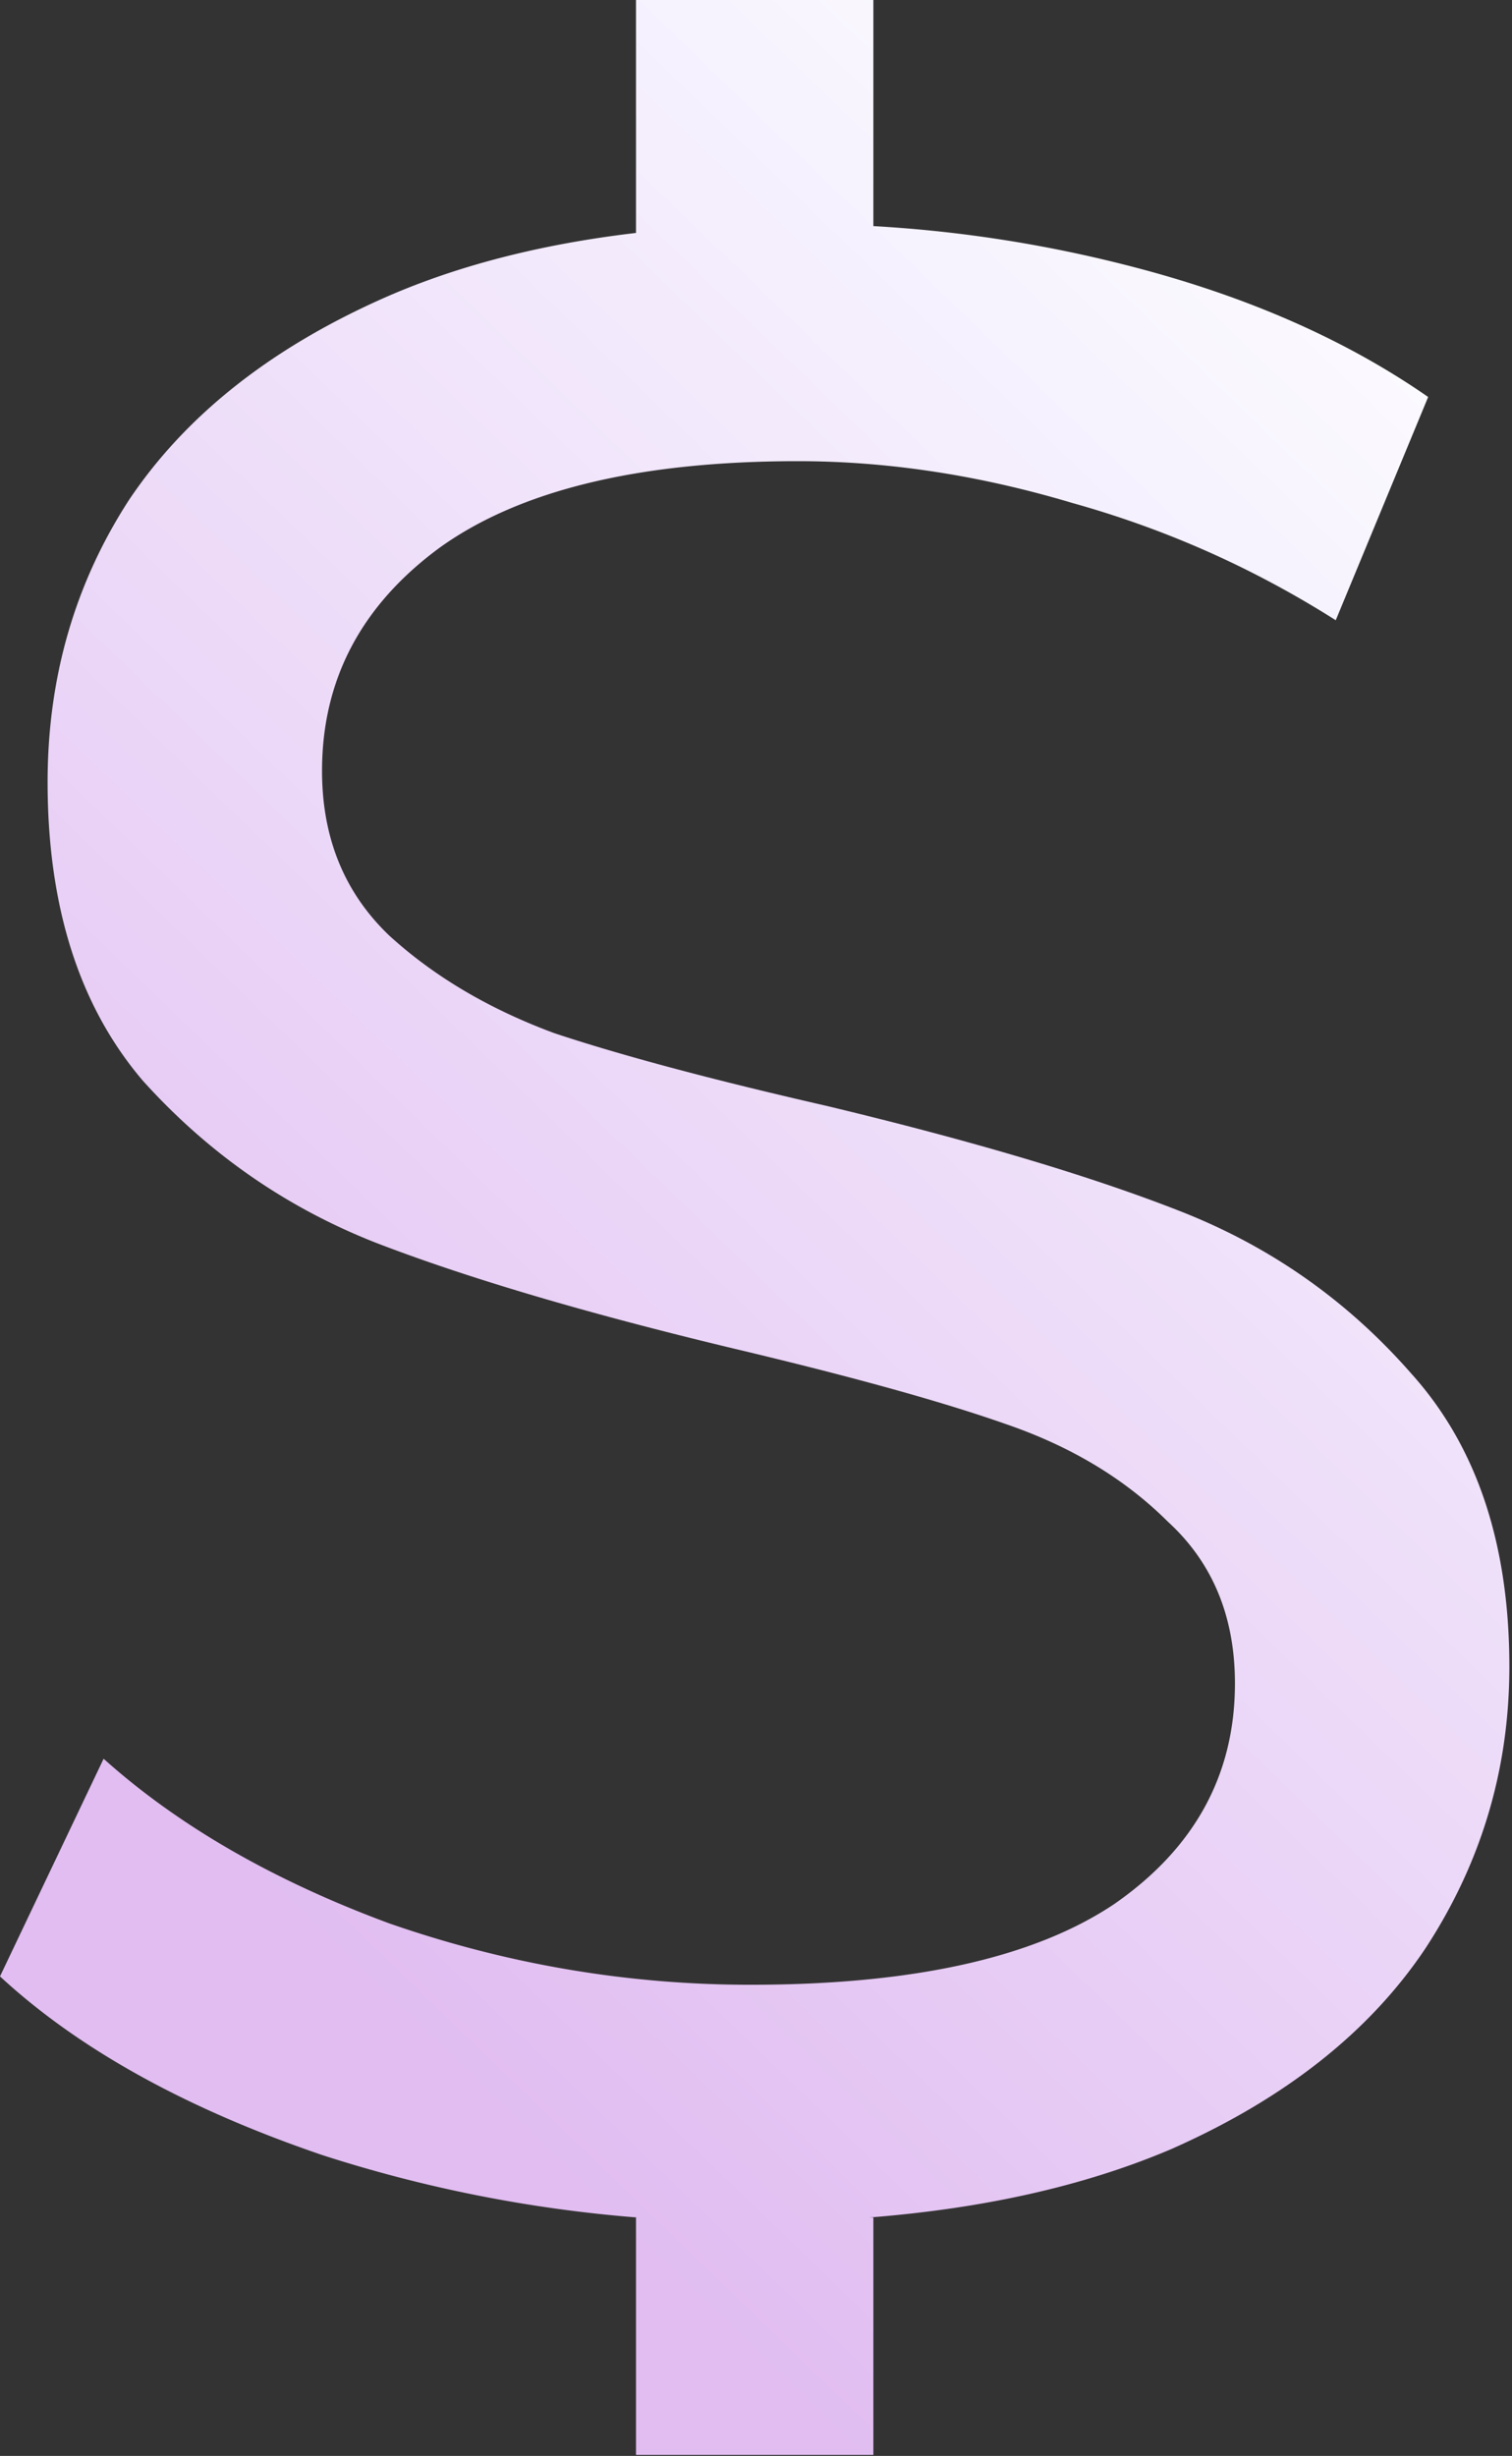 <svg width="359" height="583" viewBox="0 0 359 583" fill="none" xmlns="http://www.w3.org/2000/svg"><rect x="0" y="0" width="359" height="583" fill="#333333" stroke="none"/><path fill-rule="evenodd" clip-rule="evenodd" d="M151.006 0h56.362v53.673c21.352 1.203 42.432 4.568 63.241 10.097 26.596 7.065 49.423 17.223 68.483 30.47l-21.941 52.994c-19.503-12.365-40.336-21.639-62.499-27.822-22.163-6.624-43.883-9.936-65.159-9.936-37.677 0-66.046 6.845-85.106 20.535-18.617 13.69-27.925 31.354-27.925 52.993 0 15.898 5.32 28.925 15.957 39.082 10.639 9.716 23.715 17.444 39.229 23.185 15.957 5.299 37.455 11.04 64.494 17.223 35.017 8.39 63.164 16.781 84.44 25.171 21.277 8.391 39.45 21.197 54.521 38.42 15.514 17.223 23.271 40.407 23.271 69.554 0 24.288-6.649 46.589-19.946 66.903-13.298 19.873-33.466 35.771-60.505 47.694-20.32 8.629-44.145 14.015-71.474 16.159h.919v56.362h-56.362v-56.362h.236a326.687 326.687 0 01-74.78-14.834C44.104 500.521 18.617 486.389 0 469.166l24.6-51.668c17.731 15.898 40.337 28.925 67.82 39.082 27.925 9.716 56.515 14.574 85.77 14.574 38.563 0 67.375-6.404 86.435-19.21 19.06-13.249 28.59-30.692 28.59-52.331 0-15.898-5.319-28.705-15.957-38.42-10.195-10.157-23.049-17.885-38.563-23.184-15.071-5.3-36.569-11.261-64.495-17.885-35.017-8.391-63.385-16.782-85.105-25.172-21.276-8.391-39.672-21.197-55.186-38.42-15.07-17.664-22.606-41.291-22.606-70.878 0-24.73 6.427-47.032 19.282-66.904 13.298-19.872 33.244-35.77 59.84-47.694 17.432-7.815 37.626-13.07 60.581-15.762V0z" fill="url(#paint0_linear)"/><defs><linearGradient id="paint0_linear" x1="296" y1="0" x2="-41.408" y2="349.275" gradientUnits="userSpaceOnUse"><stop stop-color="#fff"/><stop offset=".199" stop-color="#F6F2FE"/><stop offset="1" stop-color="#E1BDF1"/></linearGradient></defs></svg>